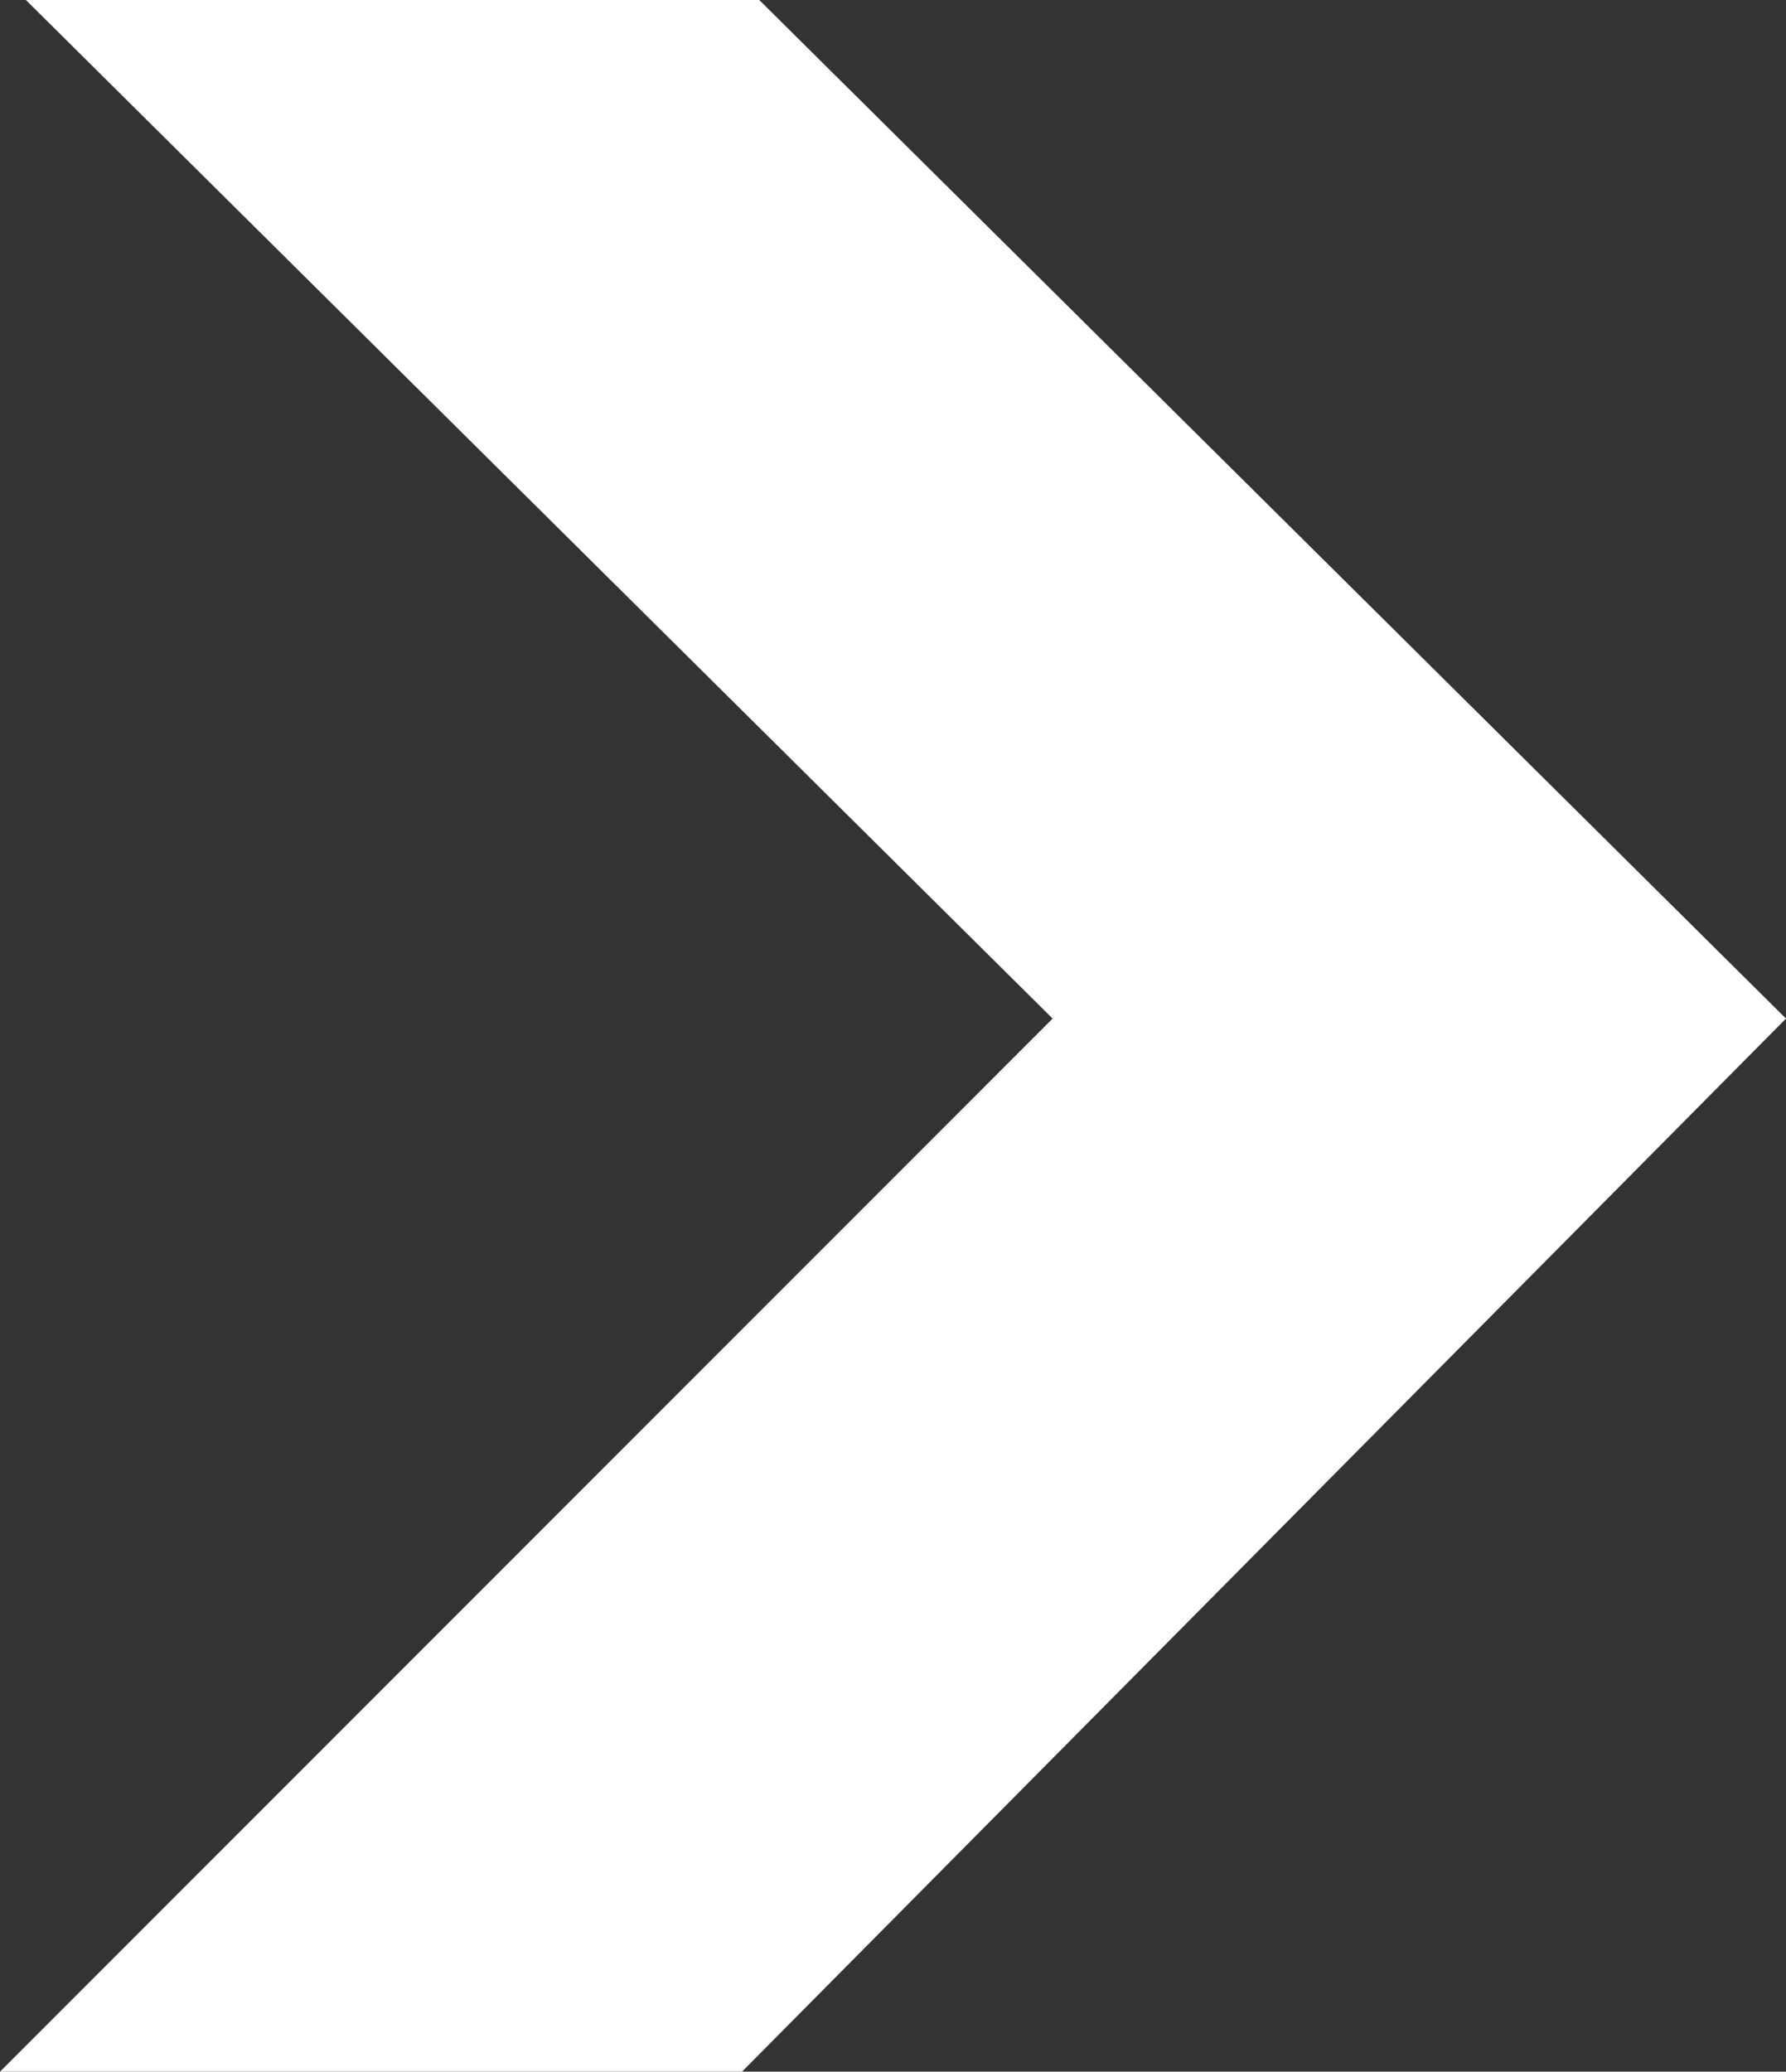 <?xml version="1.0" encoding="utf-8"?>
<!-- Generator: Adobe Illustrator 27.9.0, SVG Export Plug-In . SVG Version: 6.00 Build 0)  -->
<svg version="1.1" id="Layer_1" xmlns="http://www.w3.org/2000/svg" xmlns:xlink="http://www.w3.org/1999/xlink" x="0px" y="0px"
	 viewBox="0 0 20.7 24" style="enable-background:new 0 0 20.7 24;" xml:space="preserve">
<rect x="0" y="0" width="20.7" height="24" fill="#333333" stroke="none"/>
<style type="text/css">
	.st0{fill:#FFFFFF;}
</style>
<polygon class="st0" points="0,24 8.6,24 20.7,11.8 8.8,0 0.3,0 12.2,11.8 "/>
</svg>
